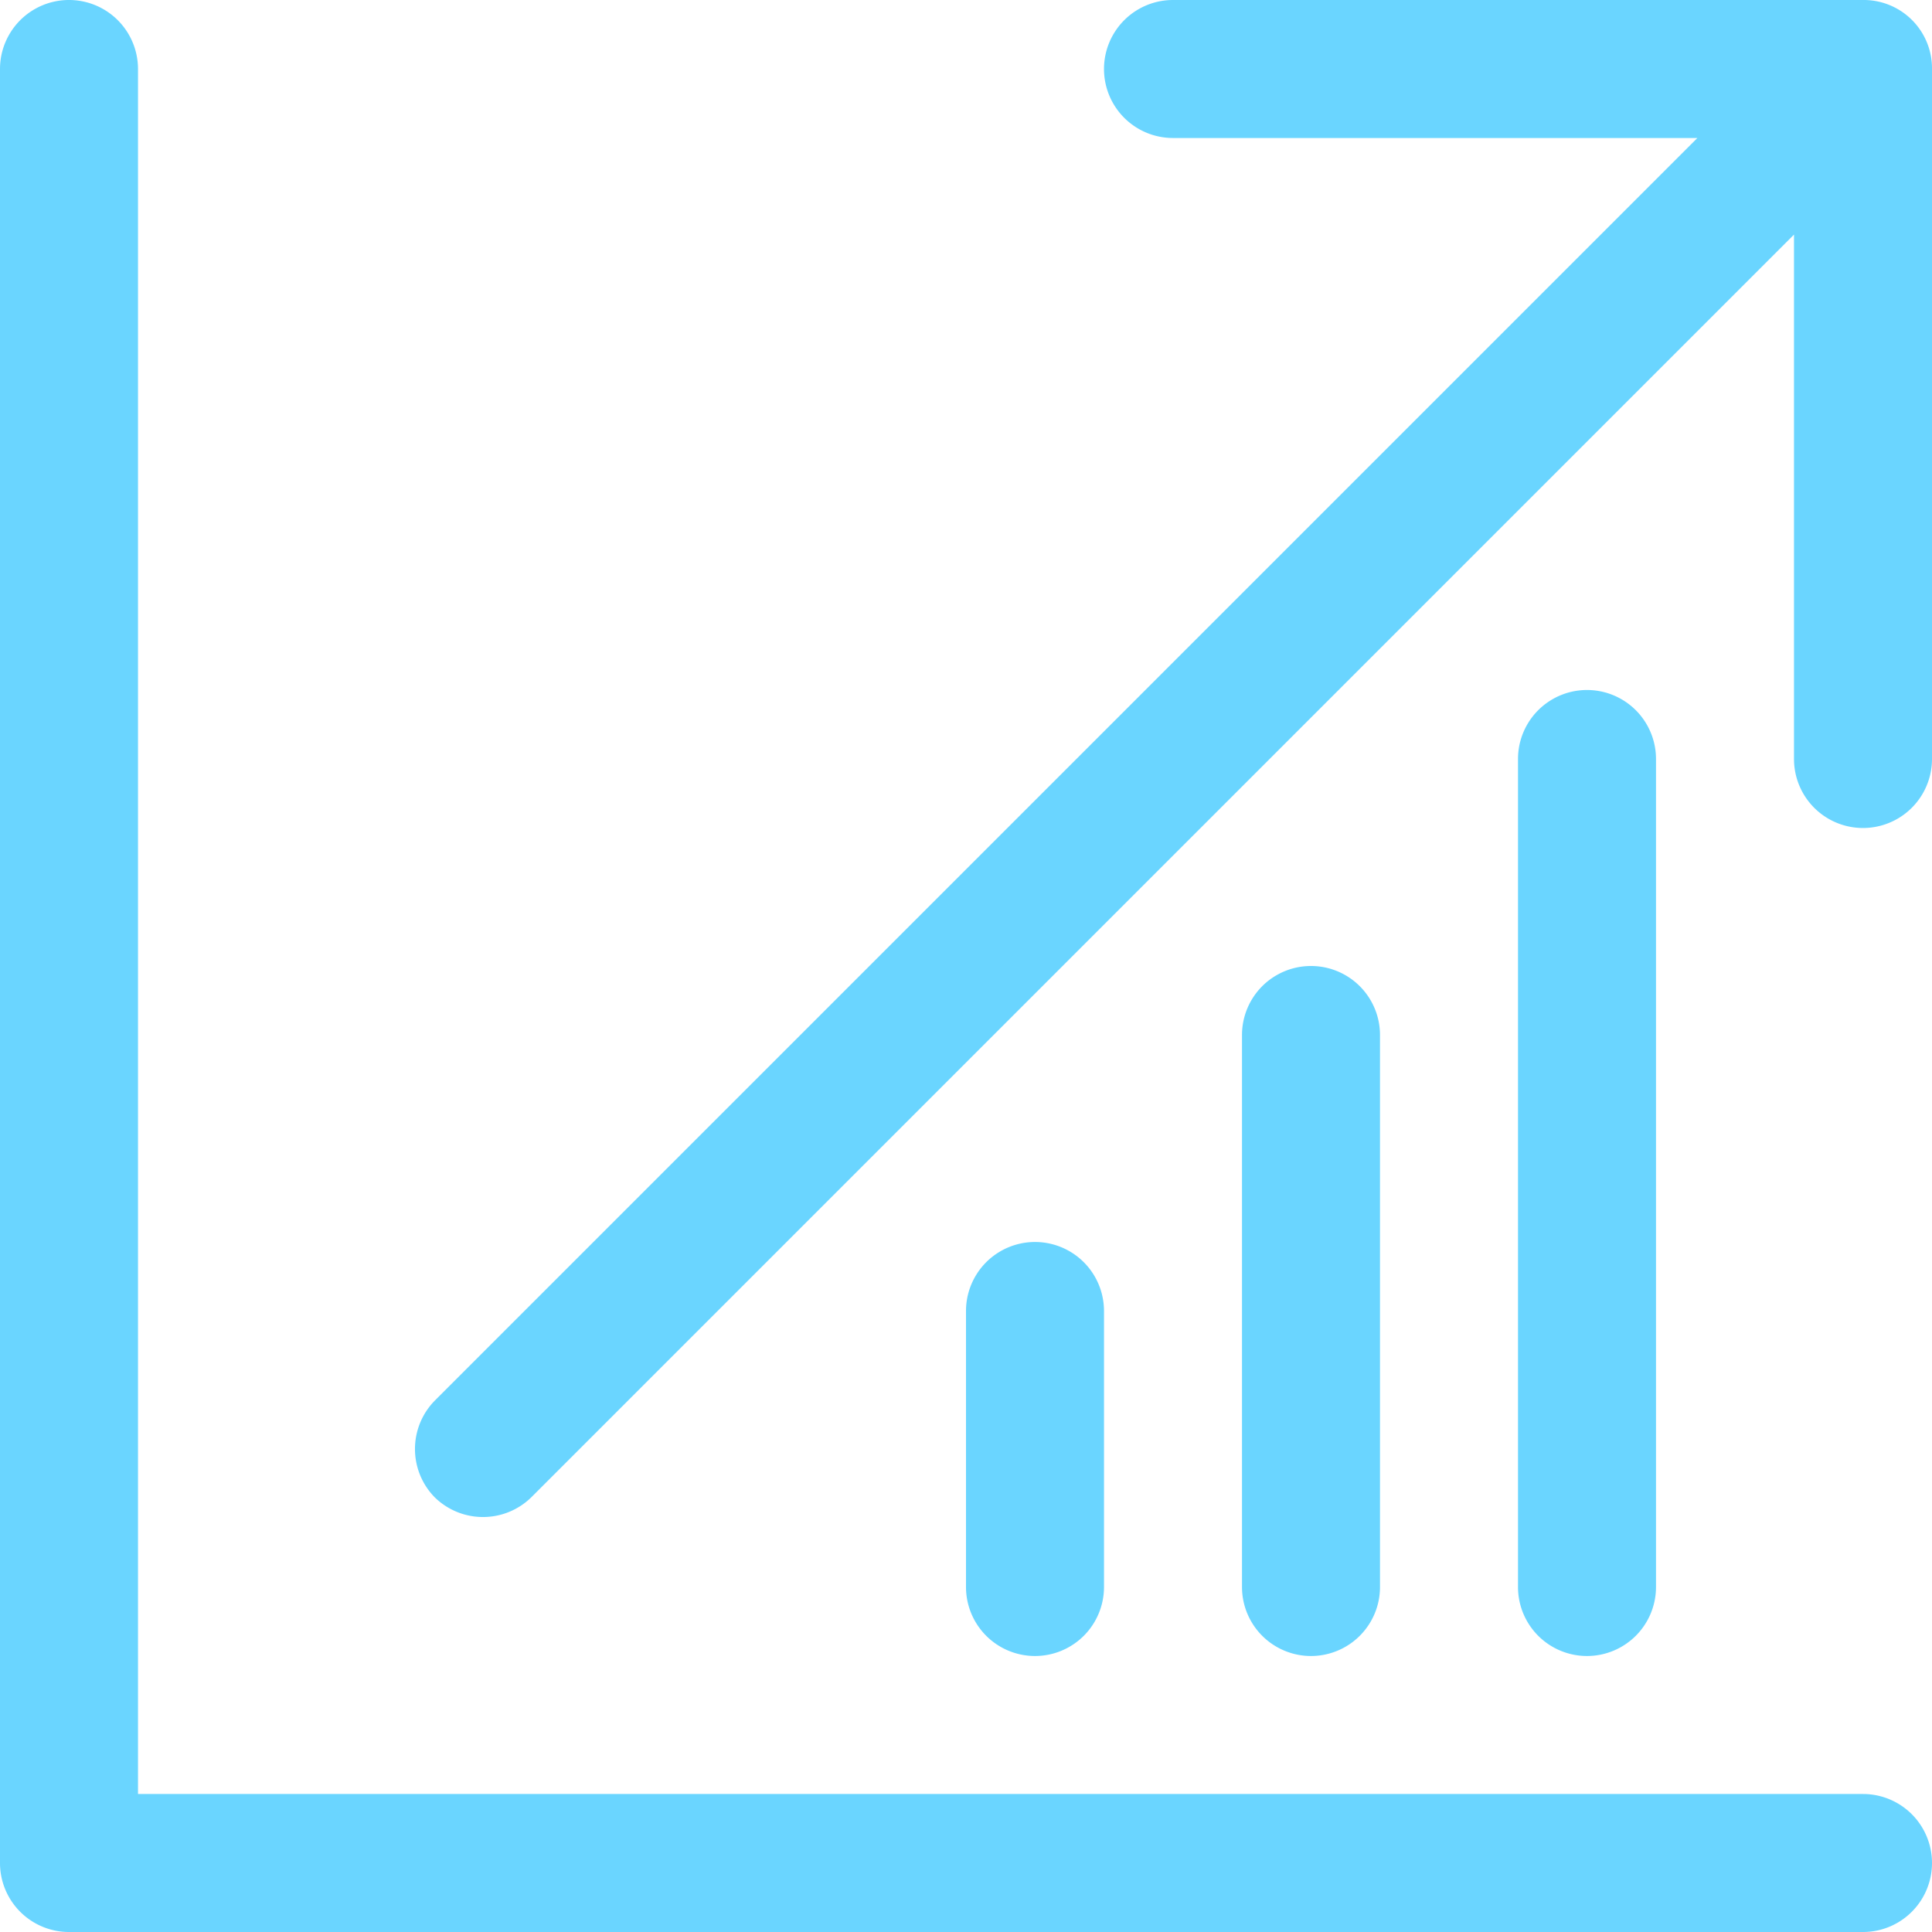 <svg width="28" height="28" fill="none" xmlns="http://www.w3.org/2000/svg">
  <g fill="#6AD5FF" clip-path="url(#a)">
    <path d="M15 24a1 1 0 0 1-1-1v-4a1 1 0 1 1 2 0v4a1 1 0 0 1-1 1ZM18 23a1 1 0 1 0 2 0v-8a1 1 0 1 0-2 0v8ZM23 24a1 1 0 0 1-1-1V11a1 1 0 1 1 2 0v12a1 1 0 0 1-1 1Z"/>
    <path d="M6.3 21.7a1 1 0 0 1 0-1.4L24.6 2H17a1 1 0 1 1 0-2h10a.99.99 0 0 1 1 1v10a1 1 0 1 1-2 0V3.4L7.7 21.7a1 1 0 0 1-1.4 0Z"/>
    <path d="M1 28a1 1 0 0 1-1-1V1a1 1 0 0 1 2 0v25h25a1 1 0 1 1 0 2H1Z"/>
  </g>
  <defs>
    <clipPath id="a">
      <path fill="#fff" d="M0 0h28v28H0z"/>
    </clipPath>
  </defs>
</svg>
